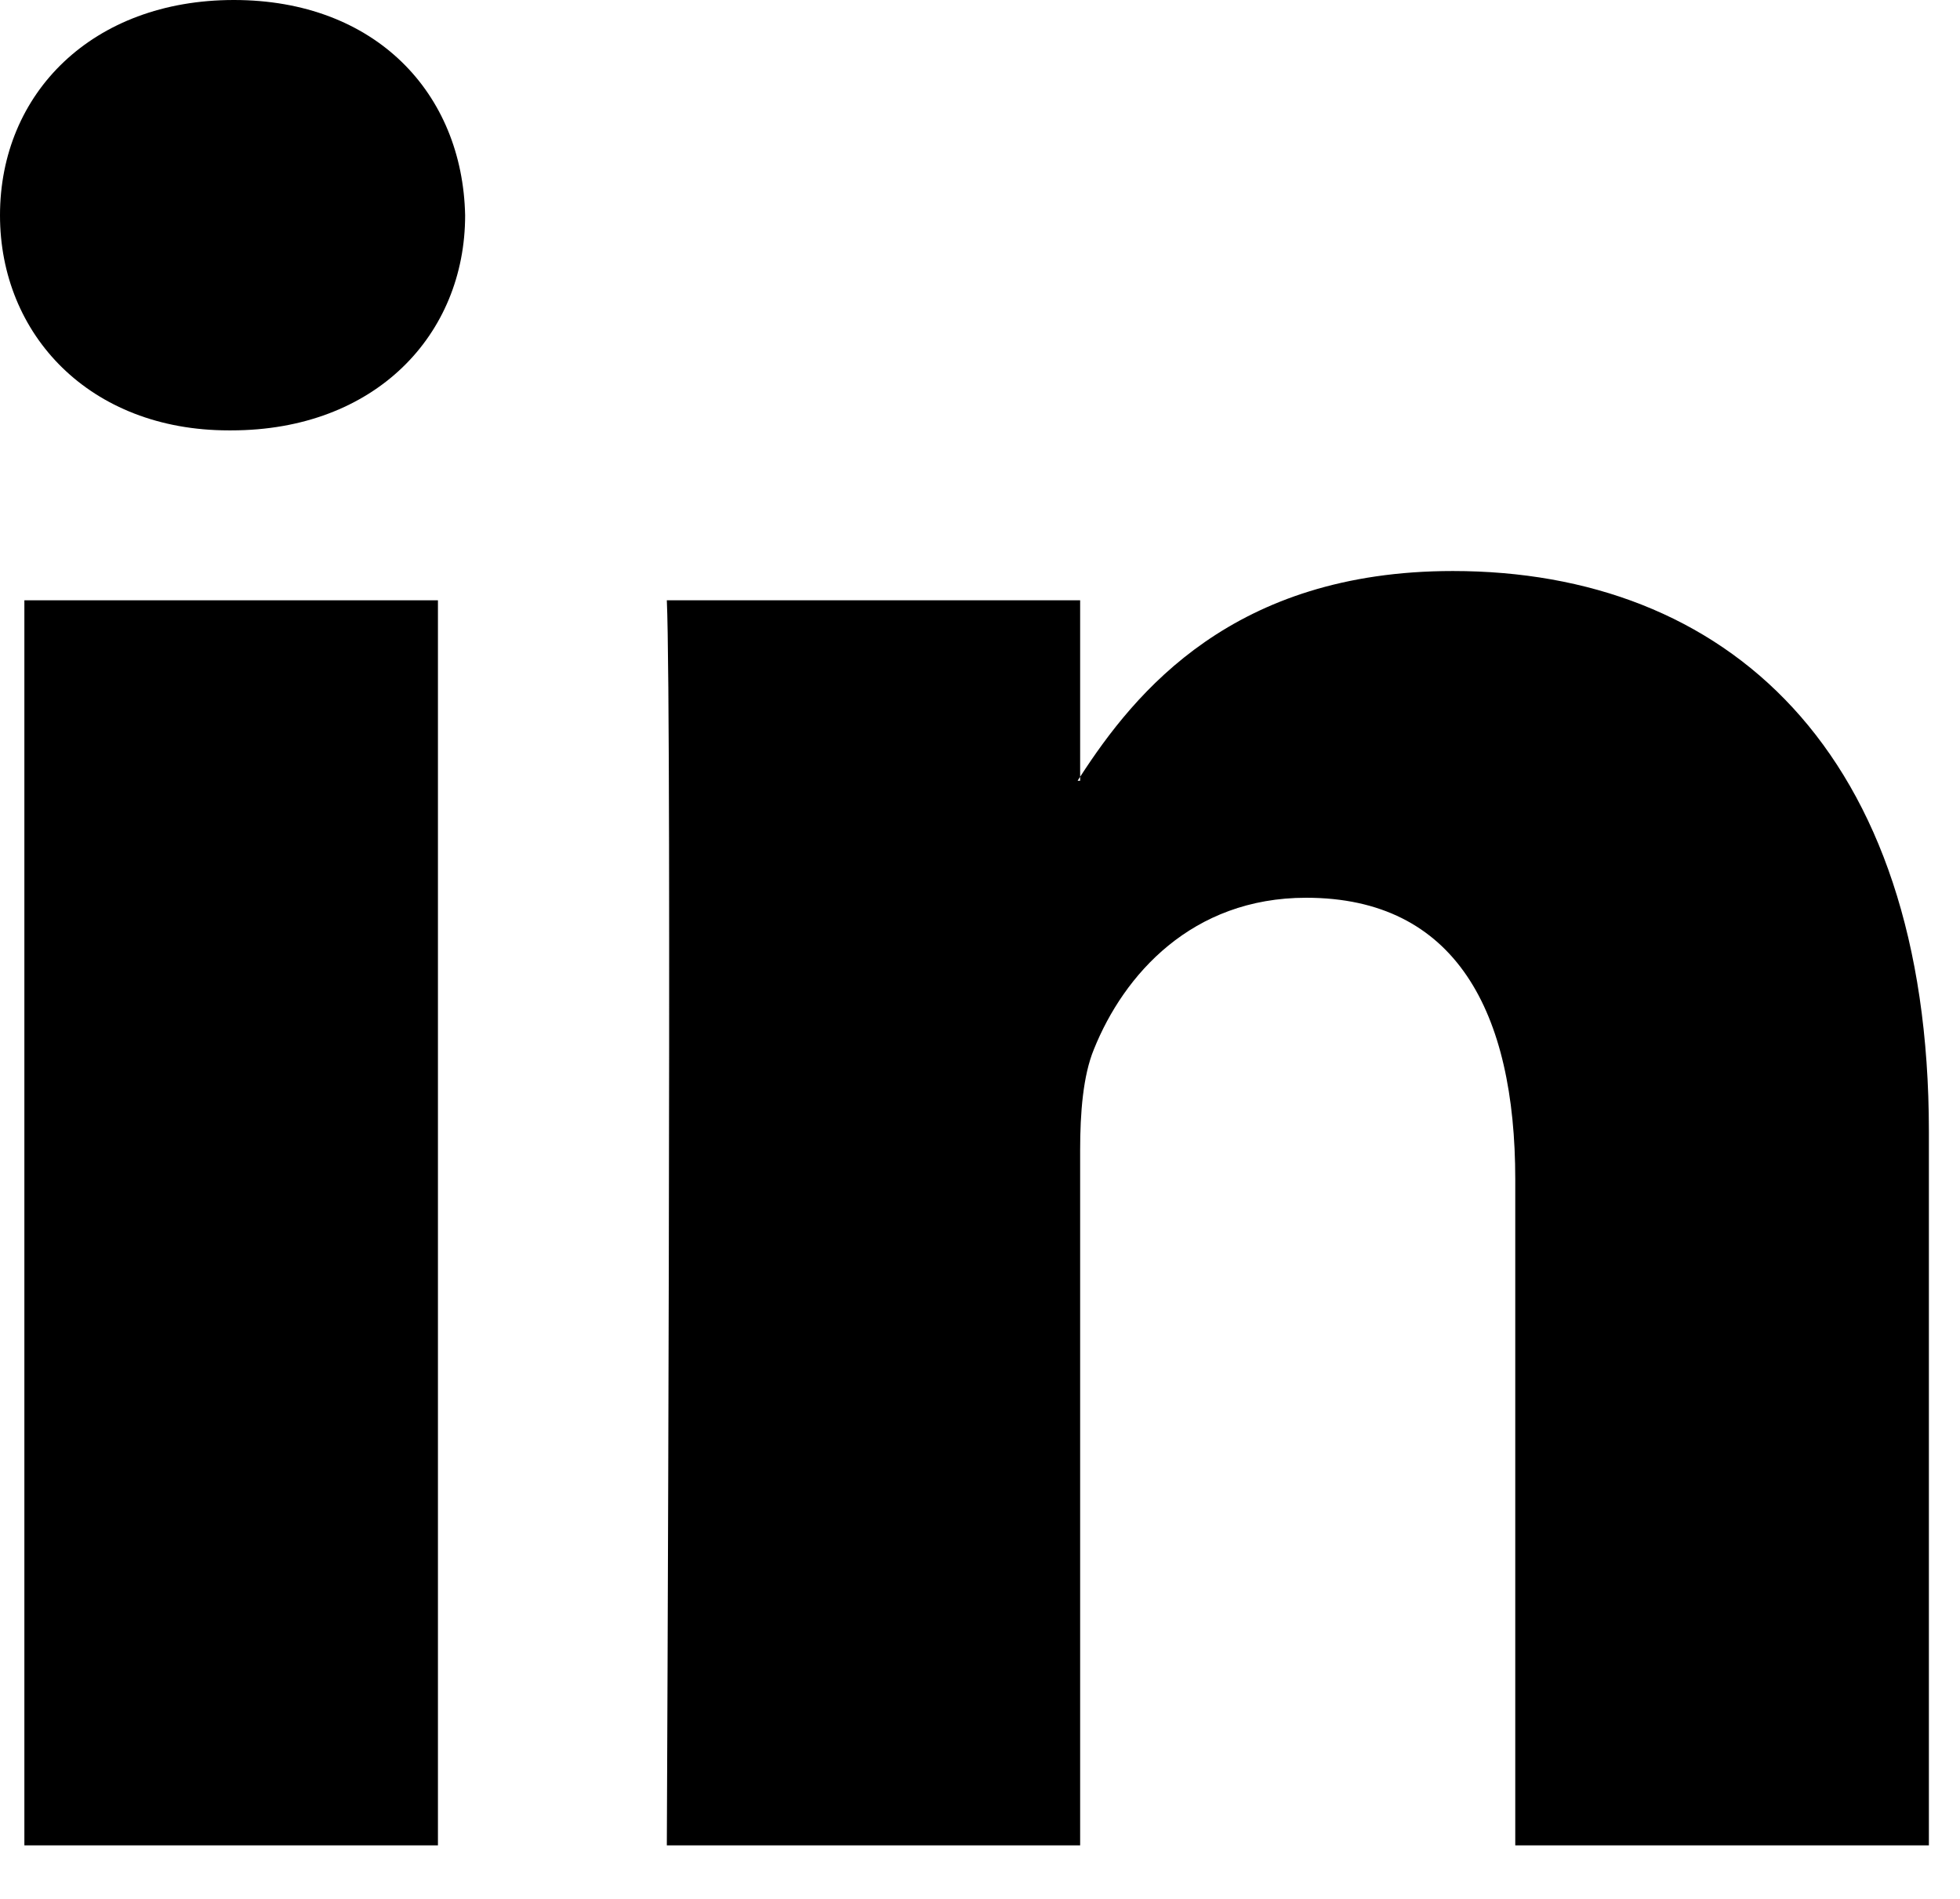 <svg width="32" height="31" viewBox="0 0 32 31" fill="none" xmlns="http://www.w3.org/2000/svg">
<path fill-rule="evenodd" clip-rule="evenodd" d="M3.818 0C1.512 0 0 1.519 0 3.515C0 5.464 1.465 7.026 3.734 7.026H3.775C6.129 7.026 7.594 5.464 7.594 3.515C7.552 1.519 6.129 0 3.818 0Z" fill="black"/>
<path fill-rule="evenodd" clip-rule="evenodd" d="M0.398 9.8H7.15V30.126H0.398V9.8Z" fill="black"/>
<path fill-rule="evenodd" clip-rule="evenodd" d="M23.72 9.322C20.135 9.322 18.534 11.294 17.635 12.681V12.746H17.594C17.605 12.726 17.62 12.704 17.635 12.681V9.8H10.887C10.973 11.709 10.887 30.126 10.887 30.126H17.635V18.777C17.635 18.168 17.682 17.56 17.86 17.129C18.349 15.913 19.458 14.656 21.325 14.656C23.768 14.656 24.739 16.521 24.739 19.254V30.126H31.492V18.471C31.492 12.228 28.162 9.322 23.72 9.322Z" fill="black"/>
</svg>

